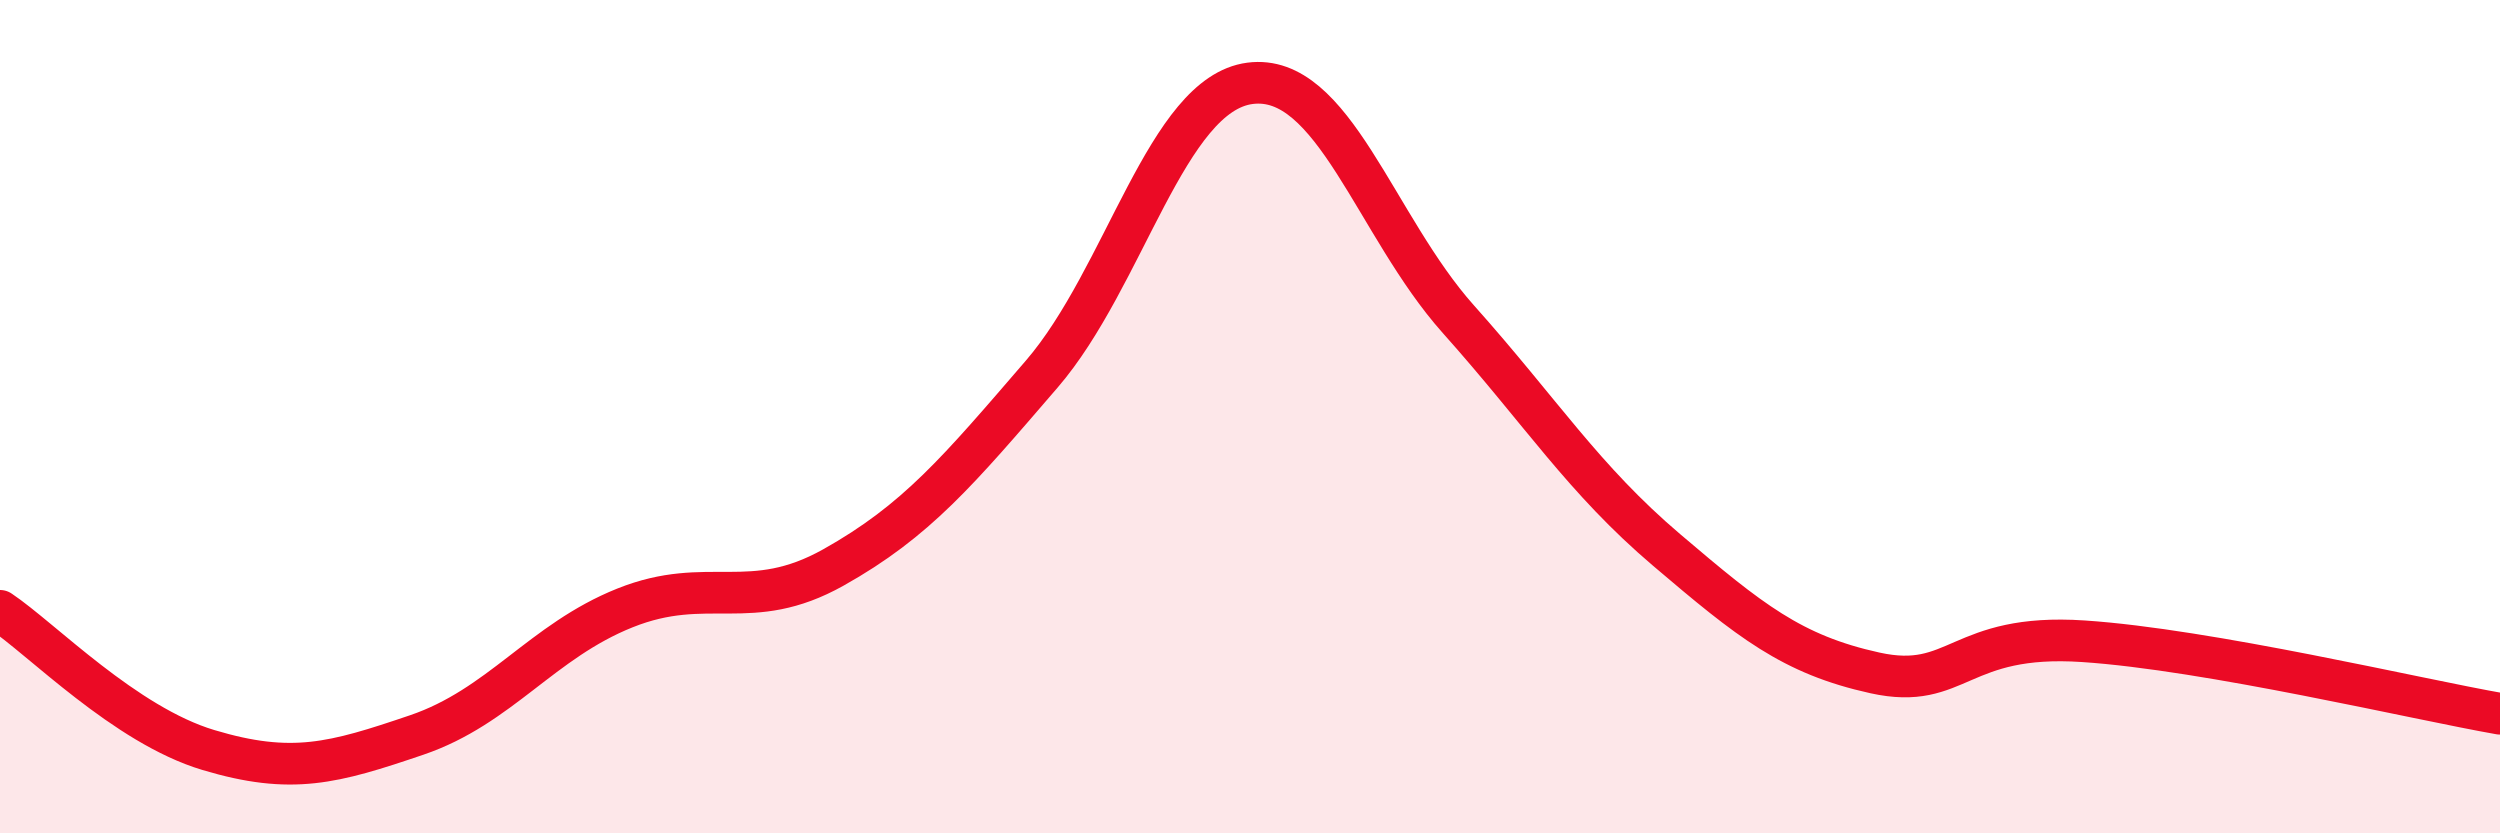 
    <svg width="60" height="20" viewBox="0 0 60 20" xmlns="http://www.w3.org/2000/svg">
      <path
        d="M 0,14.66 C 1,15.33 3,17.4 5,18 C 7,18.6 8,18.32 10,17.64 C 12,16.96 13,15.39 15,14.59 C 17,13.79 18,14.74 20,13.62 C 22,12.5 23,11.3 25,8.98 C 27,6.66 28,2.26 30,2 C 32,1.74 33,5.42 35,7.66 C 37,9.9 38,11.5 40,13.2 C 42,14.9 43,15.71 45,16.15 C 47,16.59 47,15.19 50,15.39 C 53,15.59 58,16.78 60,17.13L60 20L0 20Z"
        fill="#EB0A25"
        opacity="0.1"
        stroke-linecap="round"
        stroke-linejoin="round"
      />
      <path
        d="M 0,14.66 C 1,15.33 3,17.4 5,18 C 7,18.6 8,18.32 10,17.64 C 12,16.96 13,15.39 15,14.59 C 17,13.79 18,14.74 20,13.62 C 22,12.5 23,11.3 25,8.98 C 27,6.66 28,2.26 30,2 C 32,1.74 33,5.42 35,7.66 C 37,9.9 38,11.5 40,13.2 C 42,14.9 43,15.71 45,16.15 C 47,16.59 47,15.19 50,15.39 C 53,15.59 58,16.78 60,17.13"
        stroke="#EB0A25"
        stroke-width="1"
        fill="none"
        stroke-linecap="round"
        stroke-linejoin="round"
      />
    </svg>
  